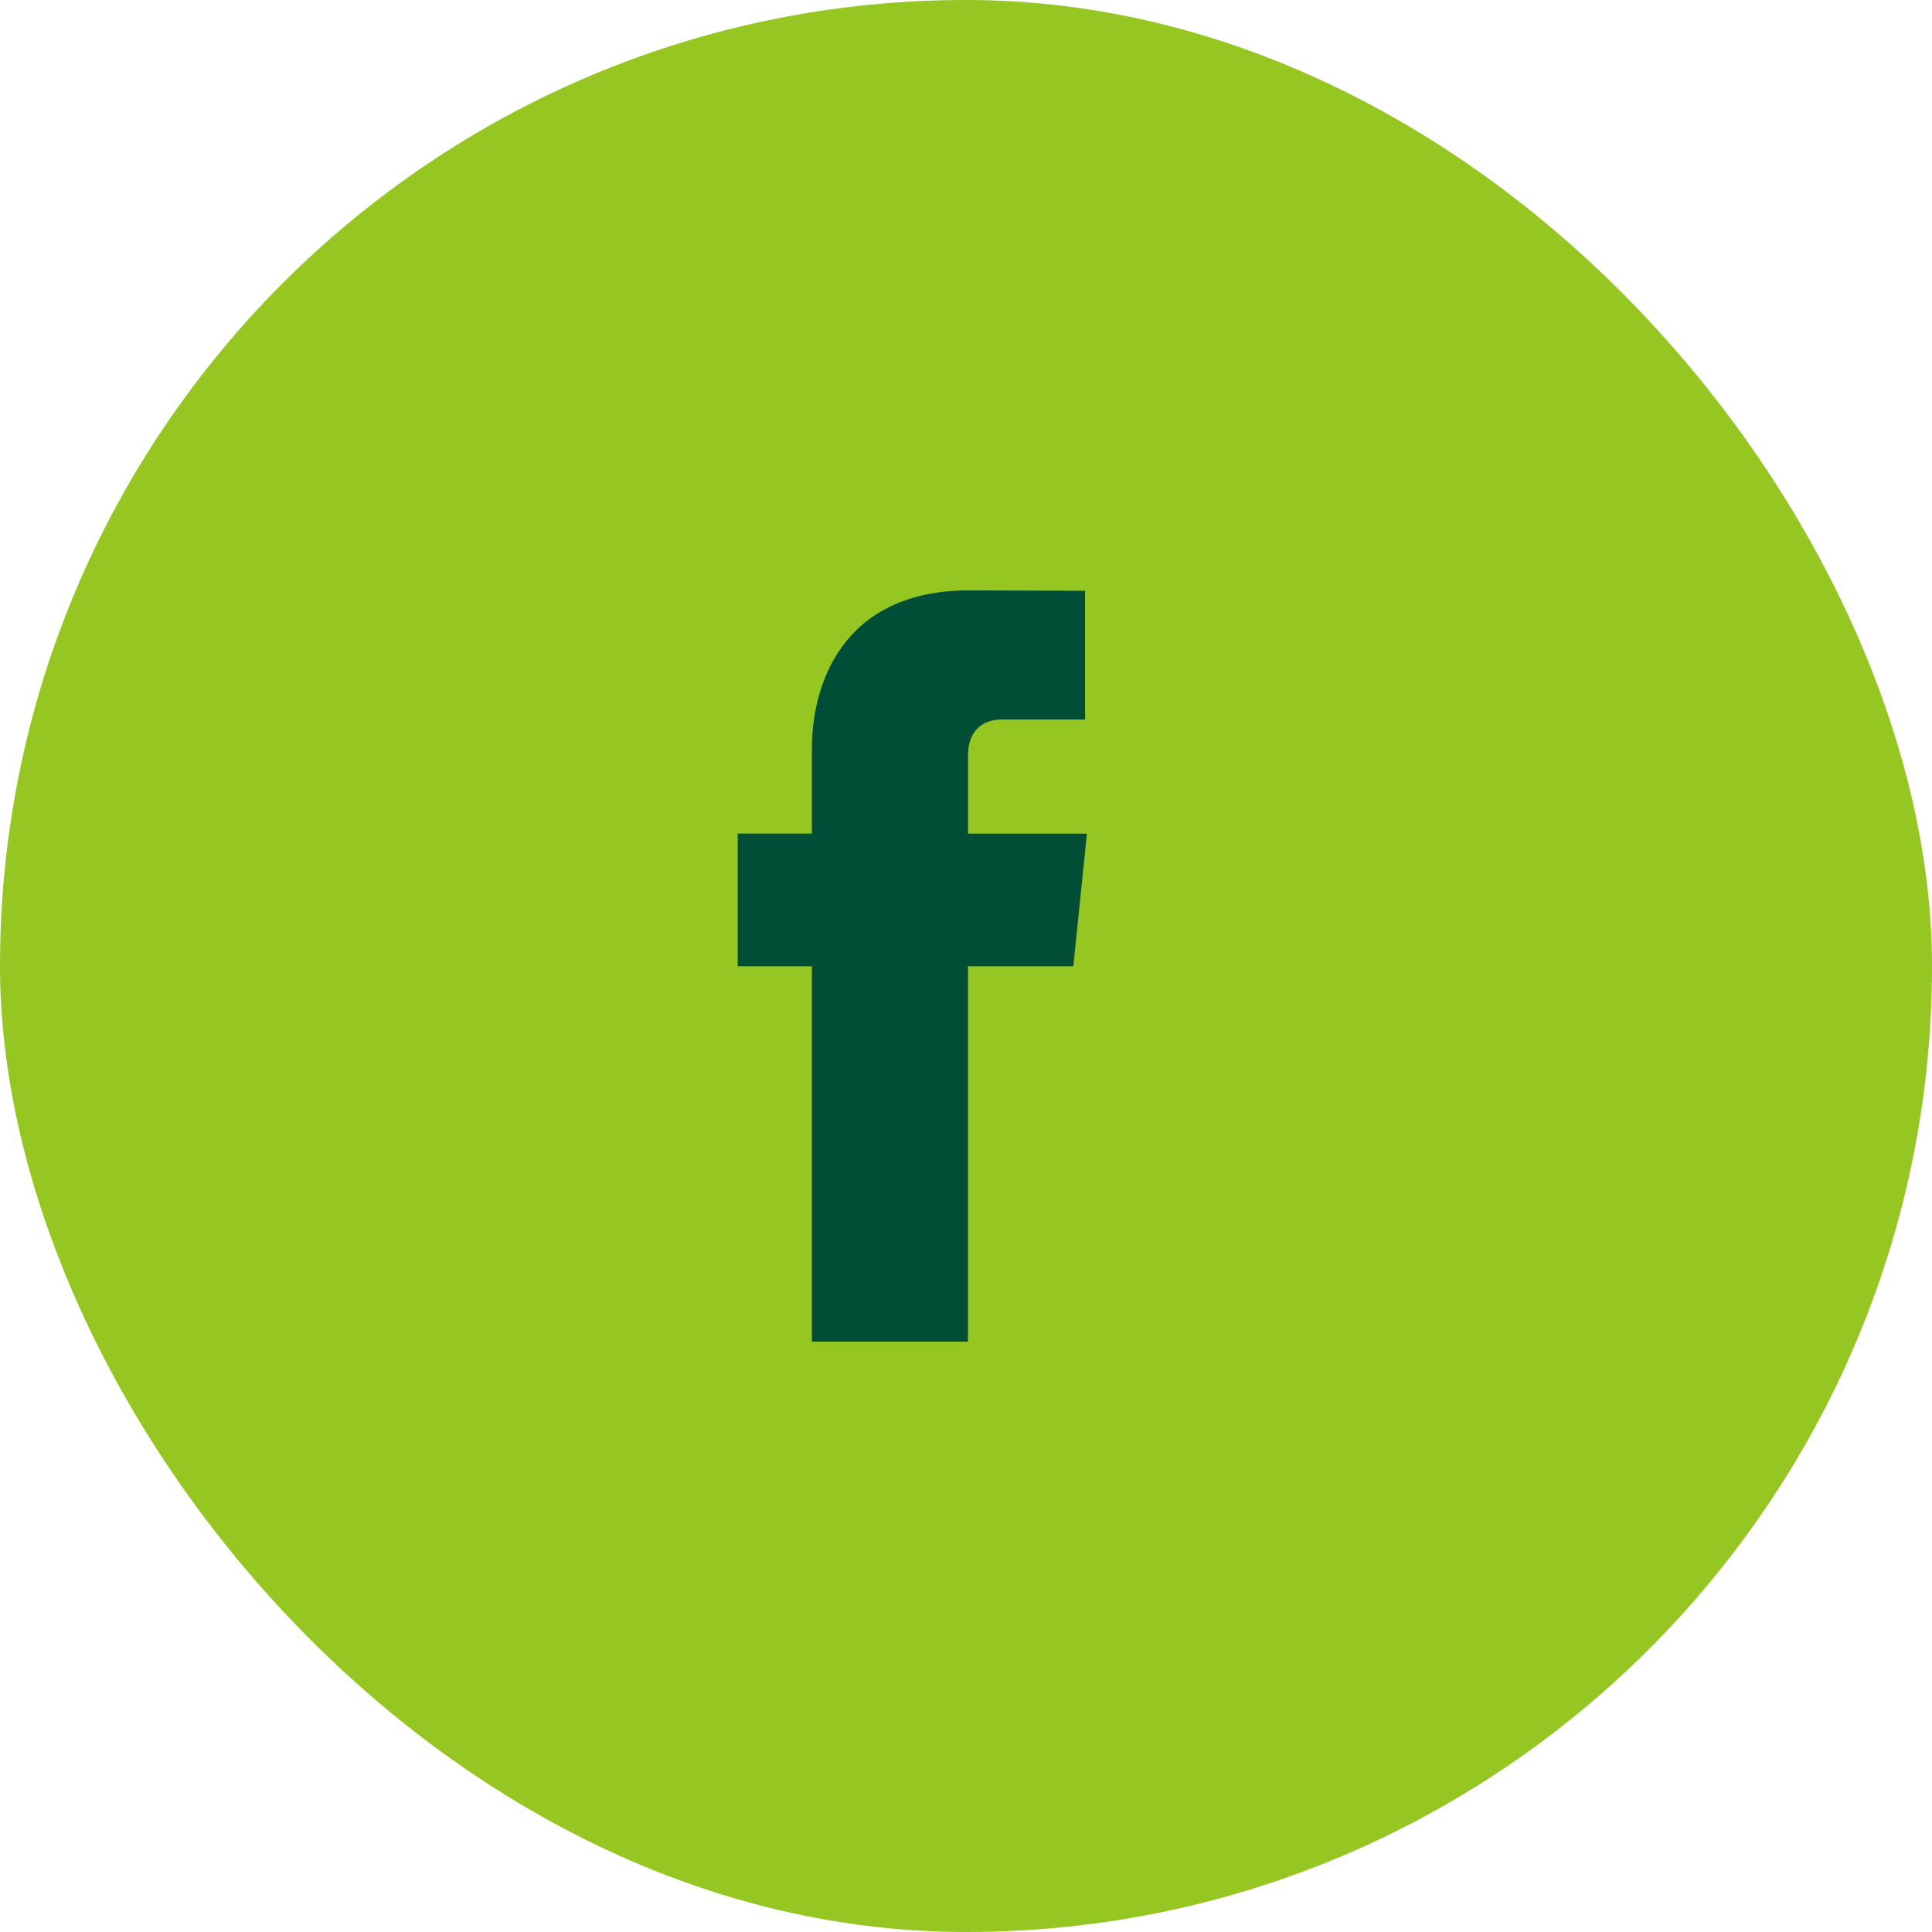 <svg width="48" height="48" viewBox="0 0 48 48" fill="none" xmlns="http://www.w3.org/2000/svg">
<rect width="48" height="48" rx="24" fill="#95C621"/>
<path fill-rule="evenodd" clip-rule="evenodd" d="M26.666 24.007H24.049C24.049 28.188 24.049 33.333 24.049 33.333H20.172C20.172 33.333 20.172 28.238 20.172 24.007H18.329V20.711H20.172V18.579C20.172 17.052 20.898 14.667 24.085 14.667L26.958 14.678V17.877C26.958 17.877 25.212 17.877 24.872 17.877C24.533 17.877 24.05 18.047 24.05 18.775V20.712H27.004L26.666 24.007Z" fill="#004E35"/>
</svg>
